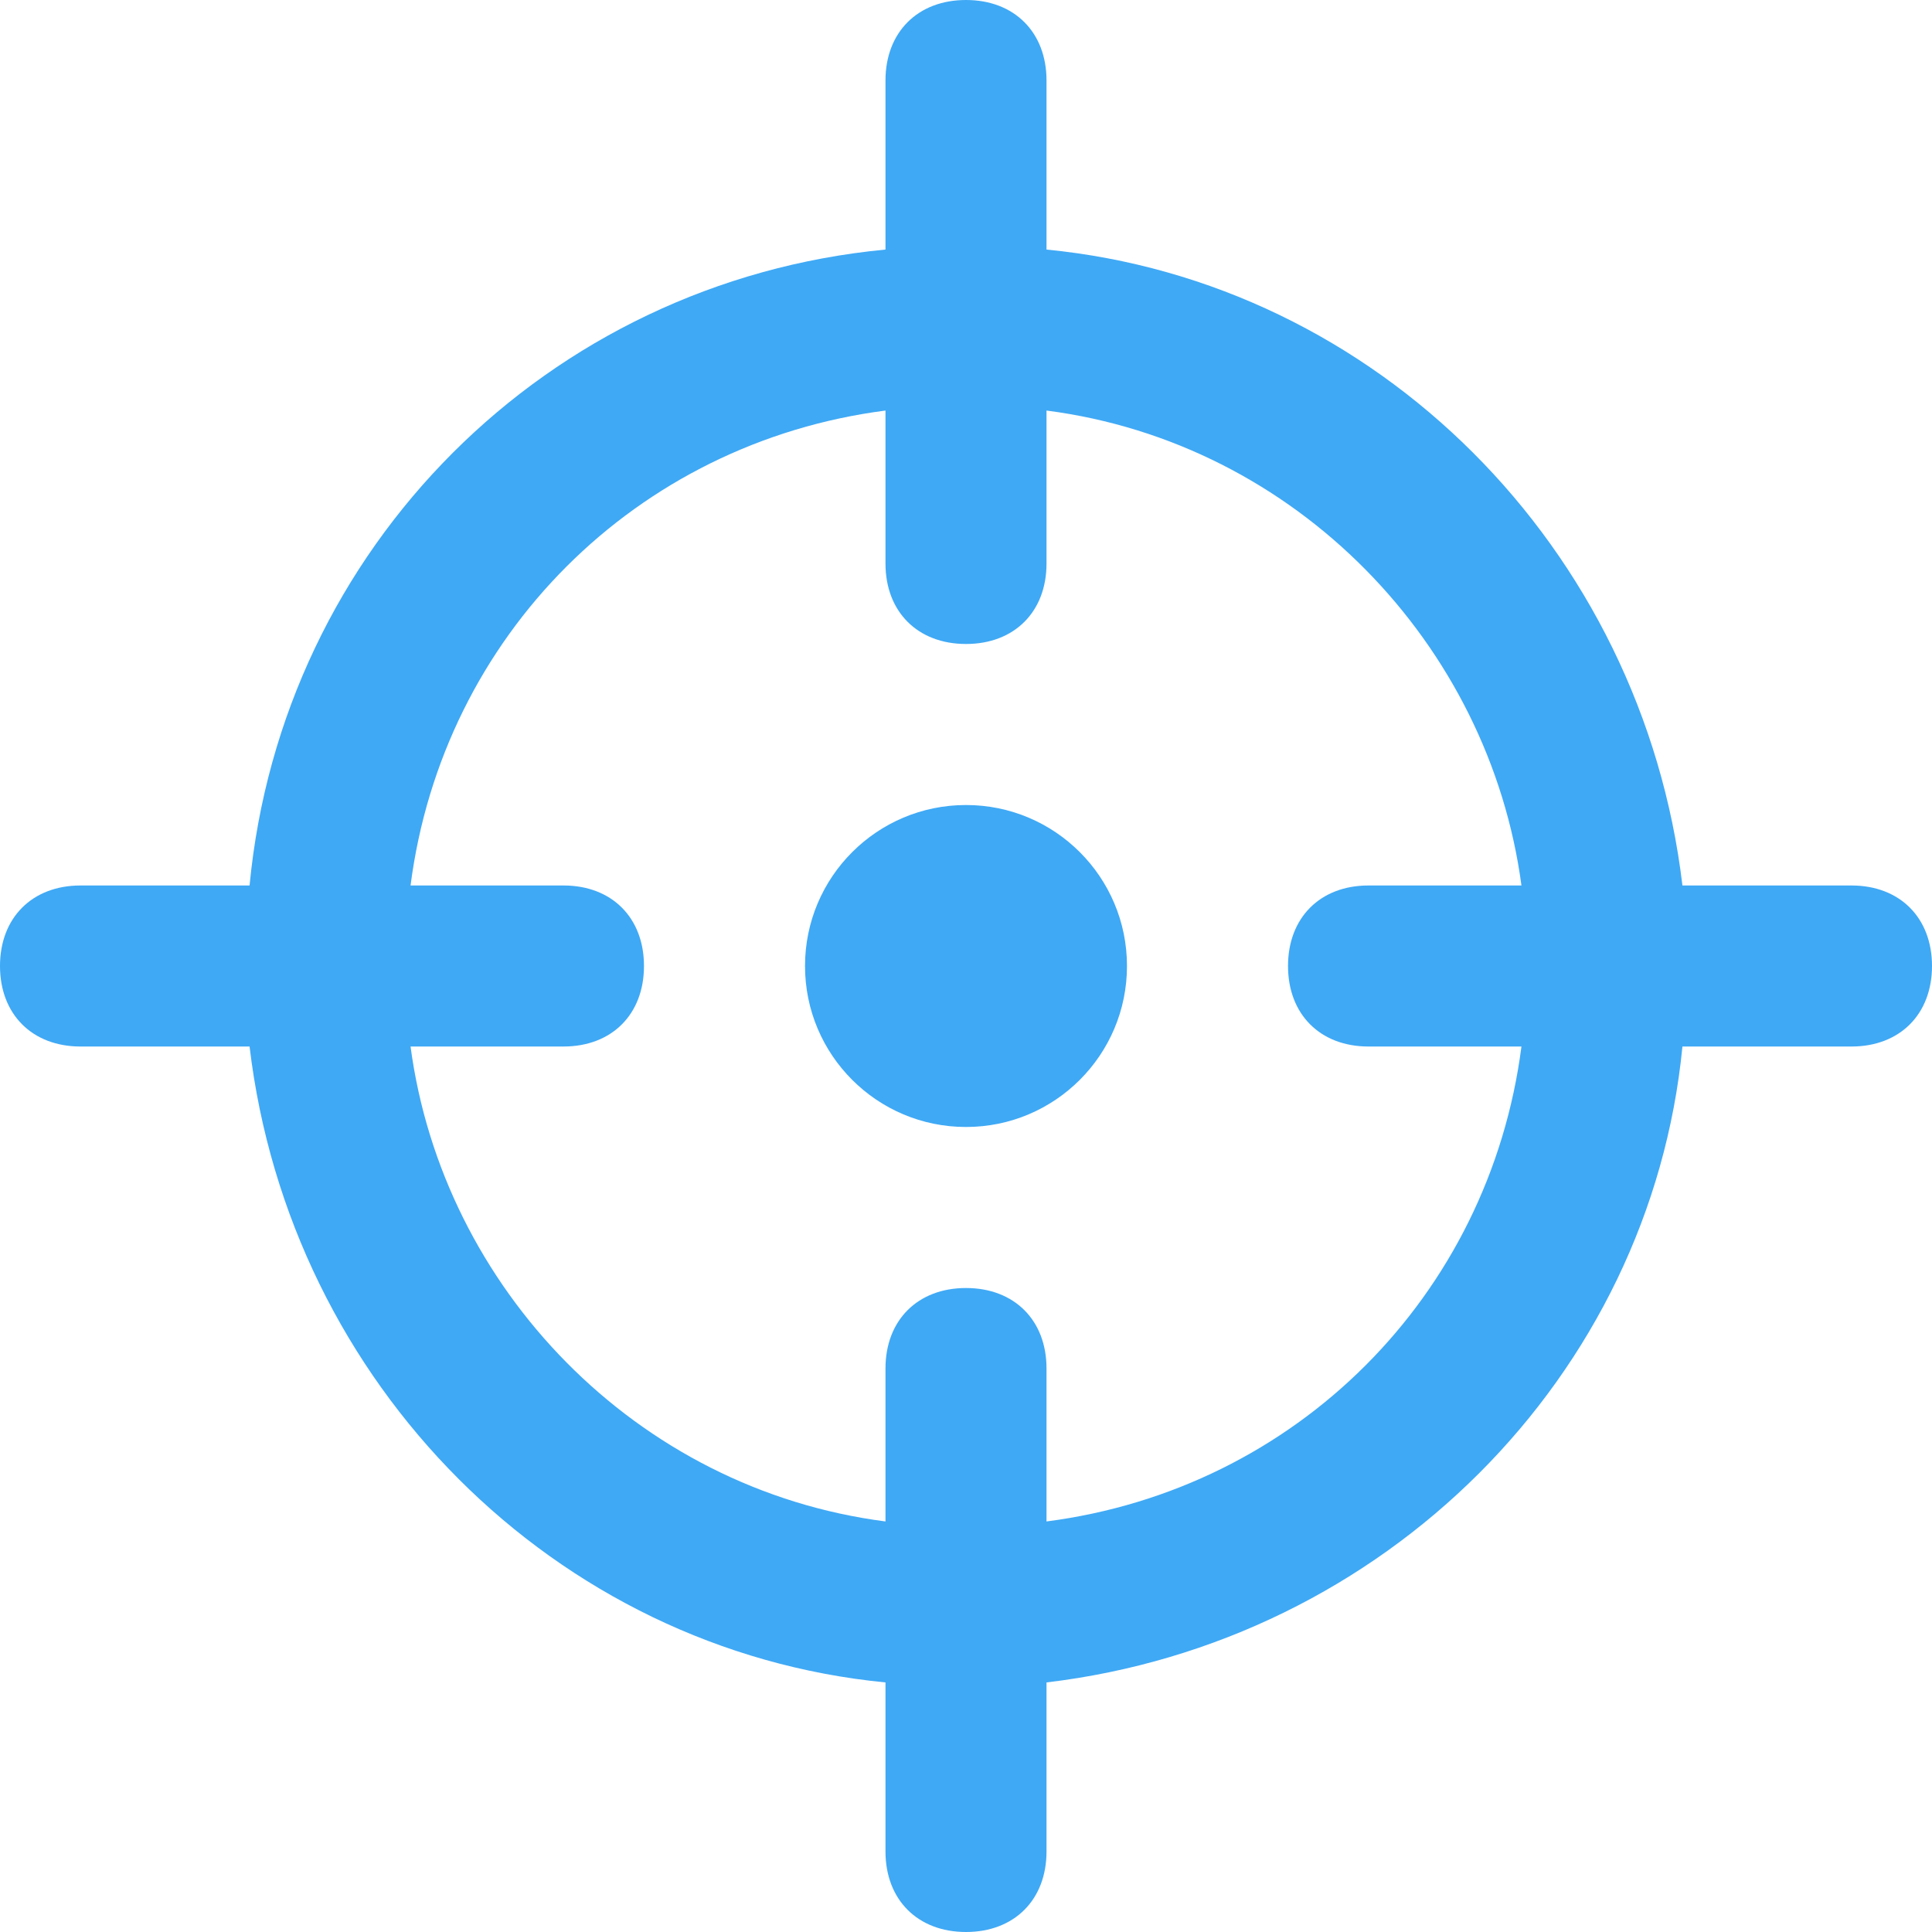 <svg width="40" height="40" viewBox="0 0 40 40" fill="none" xmlns="http://www.w3.org/2000/svg">
<g id="Frame" clip-path="url(#clip0_1_239)">
<g id="Group">
<path id="Vector" d="M20 23.333C21.841 23.333 23.333 21.841 23.333 20C23.333 18.159 21.841 16.667 20 16.667C18.159 16.667 16.667 18.159 16.667 20C16.667 21.841 18.159 23.333 20 23.333Z" fill="#3FA9F5"/>
<path id="Vector_2" d="M38.333 18.333H34.833C34 11.333 28.5 5.833 21.667 5.167V1.667C21.667 0.667 21 0 20 0C19 0 18.333 0.667 18.333 1.667V5.167C11.333 5.833 5.833 11.333 5.167 18.333H1.667C0.667 18.333 0 19 0 20C0 21 0.667 21.667 1.667 21.667H5.167C6 28.667 11.5 34.167 18.333 34.833V38.333C18.333 39.333 19 40 20 40C21 40 21.667 39.333 21.667 38.333V34.833C28.667 34 34.167 28.5 34.833 21.667H38.333C39.333 21.667 40 21 40 20C40 19 39.333 18.333 38.333 18.333ZM21.667 31.5V28.333C21.667 27.333 21 26.667 20 26.667C19 26.667 18.333 27.333 18.333 28.333V31.5C13.167 30.833 9.167 26.667 8.5 21.667H11.667C12.667 21.667 13.333 21 13.333 20C13.333 19 12.667 18.333 11.667 18.333H8.5C9.167 13.167 13.167 9.167 18.333 8.5V11.667C18.333 12.667 19 13.333 20 13.333C21 13.333 21.667 12.667 21.667 11.667V8.5C26.833 9.167 30.833 13.333 31.5 18.333H28.333C27.333 18.333 26.667 19 26.667 20C26.667 21 27.333 21.667 28.333 21.667H31.5C30.833 26.833 26.833 30.833 21.667 31.5Z" fill="#3FA9F5"/>
</g>
</g>
<defs>
<clipPath id="clip0_1_239">
<rect width="40" height="40" fill="white"/>
</clipPath>
</defs>
</svg>
